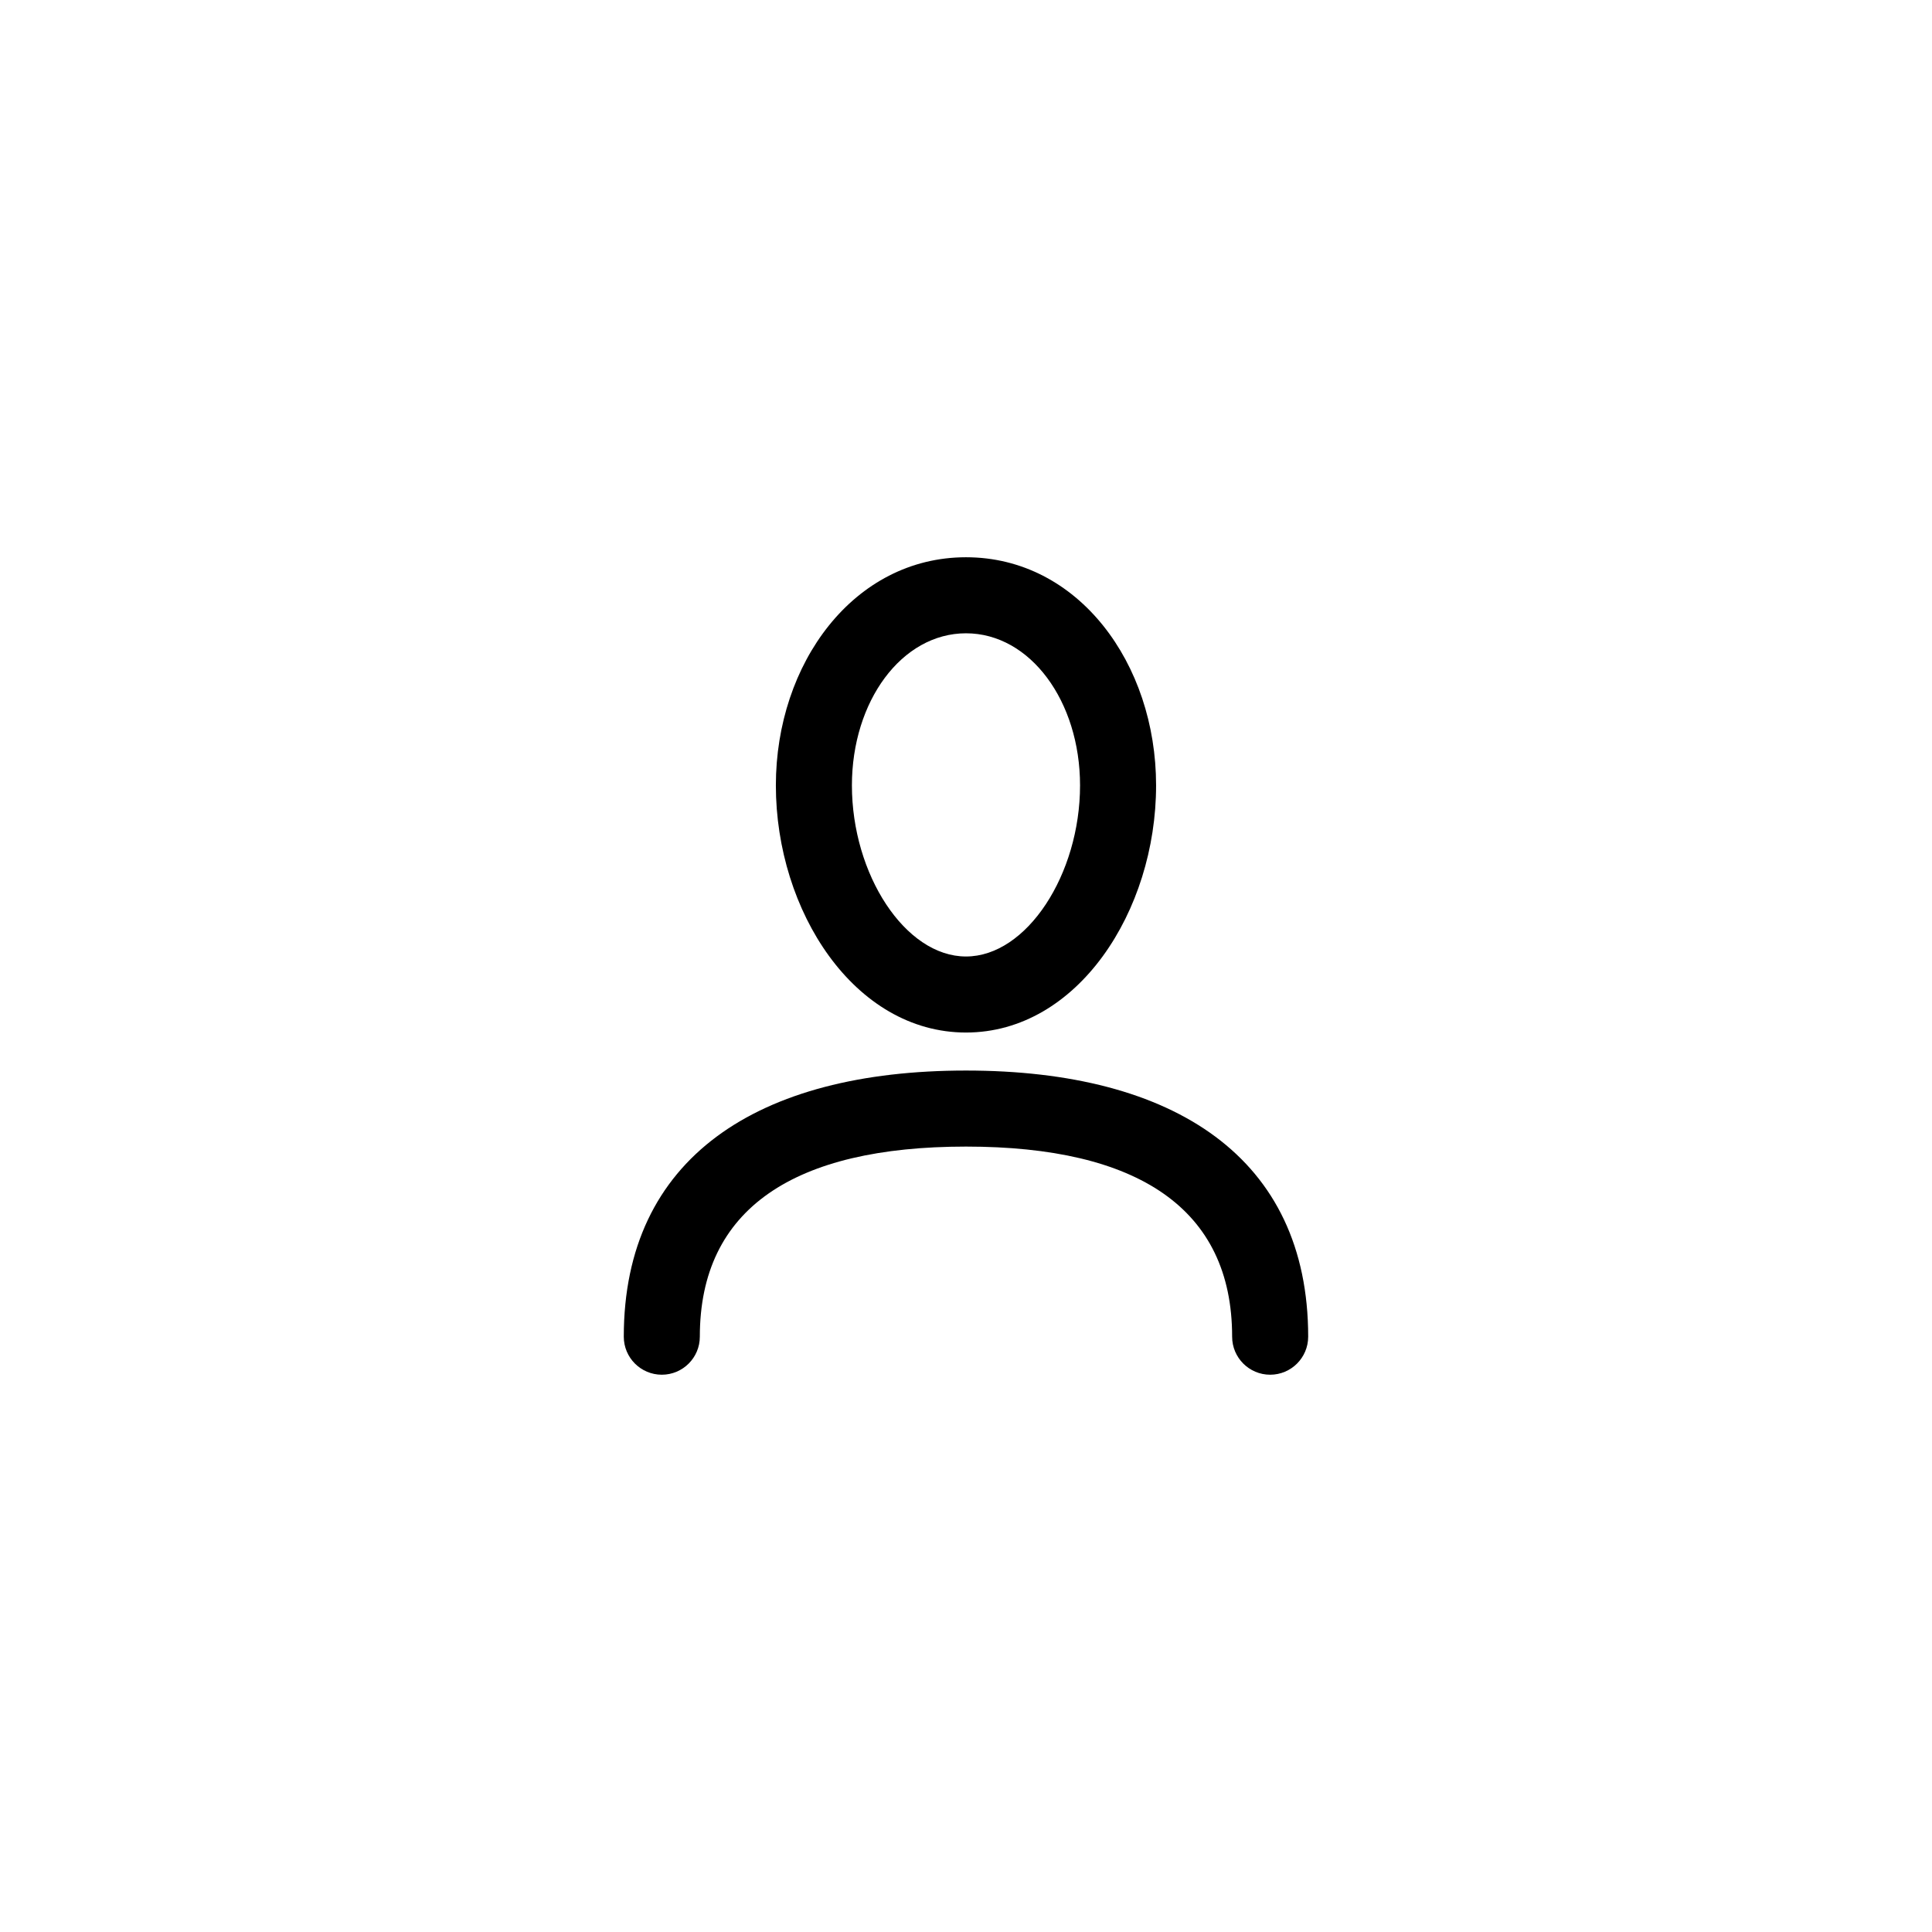 <?xml version="1.0" encoding="UTF-8"?>
<!-- Uploaded to: ICON Repo, www.svgrepo.com, Generator: ICON Repo Mixer Tools -->
<svg fill="#000000" width="800px" height="800px" version="1.1" viewBox="144 144 512 512" xmlns="http://www.w3.org/2000/svg">
 <path d="m490.68 498.24c0 5.562-4.512 10.074-10.074 10.074-5.566 0-10.078-4.512-10.078-10.074 0-33.992-25.035-50.383-70.531-50.383-45.5 0-70.535 16.391-70.535 50.383 0 5.562-4.512 10.074-10.074 10.074-5.566 0-10.078-4.512-10.078-10.074 0-47.359 35.402-70.535 90.688-70.535 55.281 0 90.684 23.176 90.684 70.535zm-90.684-80.609c-29.551 0-50.383-32.164-50.383-65.496 0-32.324 20.648-60.457 50.383-60.457s50.379 28.133 50.379 60.457c0 33.332-20.832 65.496-50.379 65.496zm0-20.152c16.121 0 30.227-21.781 30.227-45.344 0-22.305-13.211-40.305-30.227-40.305-17.02 0-30.23 18-30.23 40.305 0 23.562 14.105 45.344 30.23 45.344z"/>
</svg>